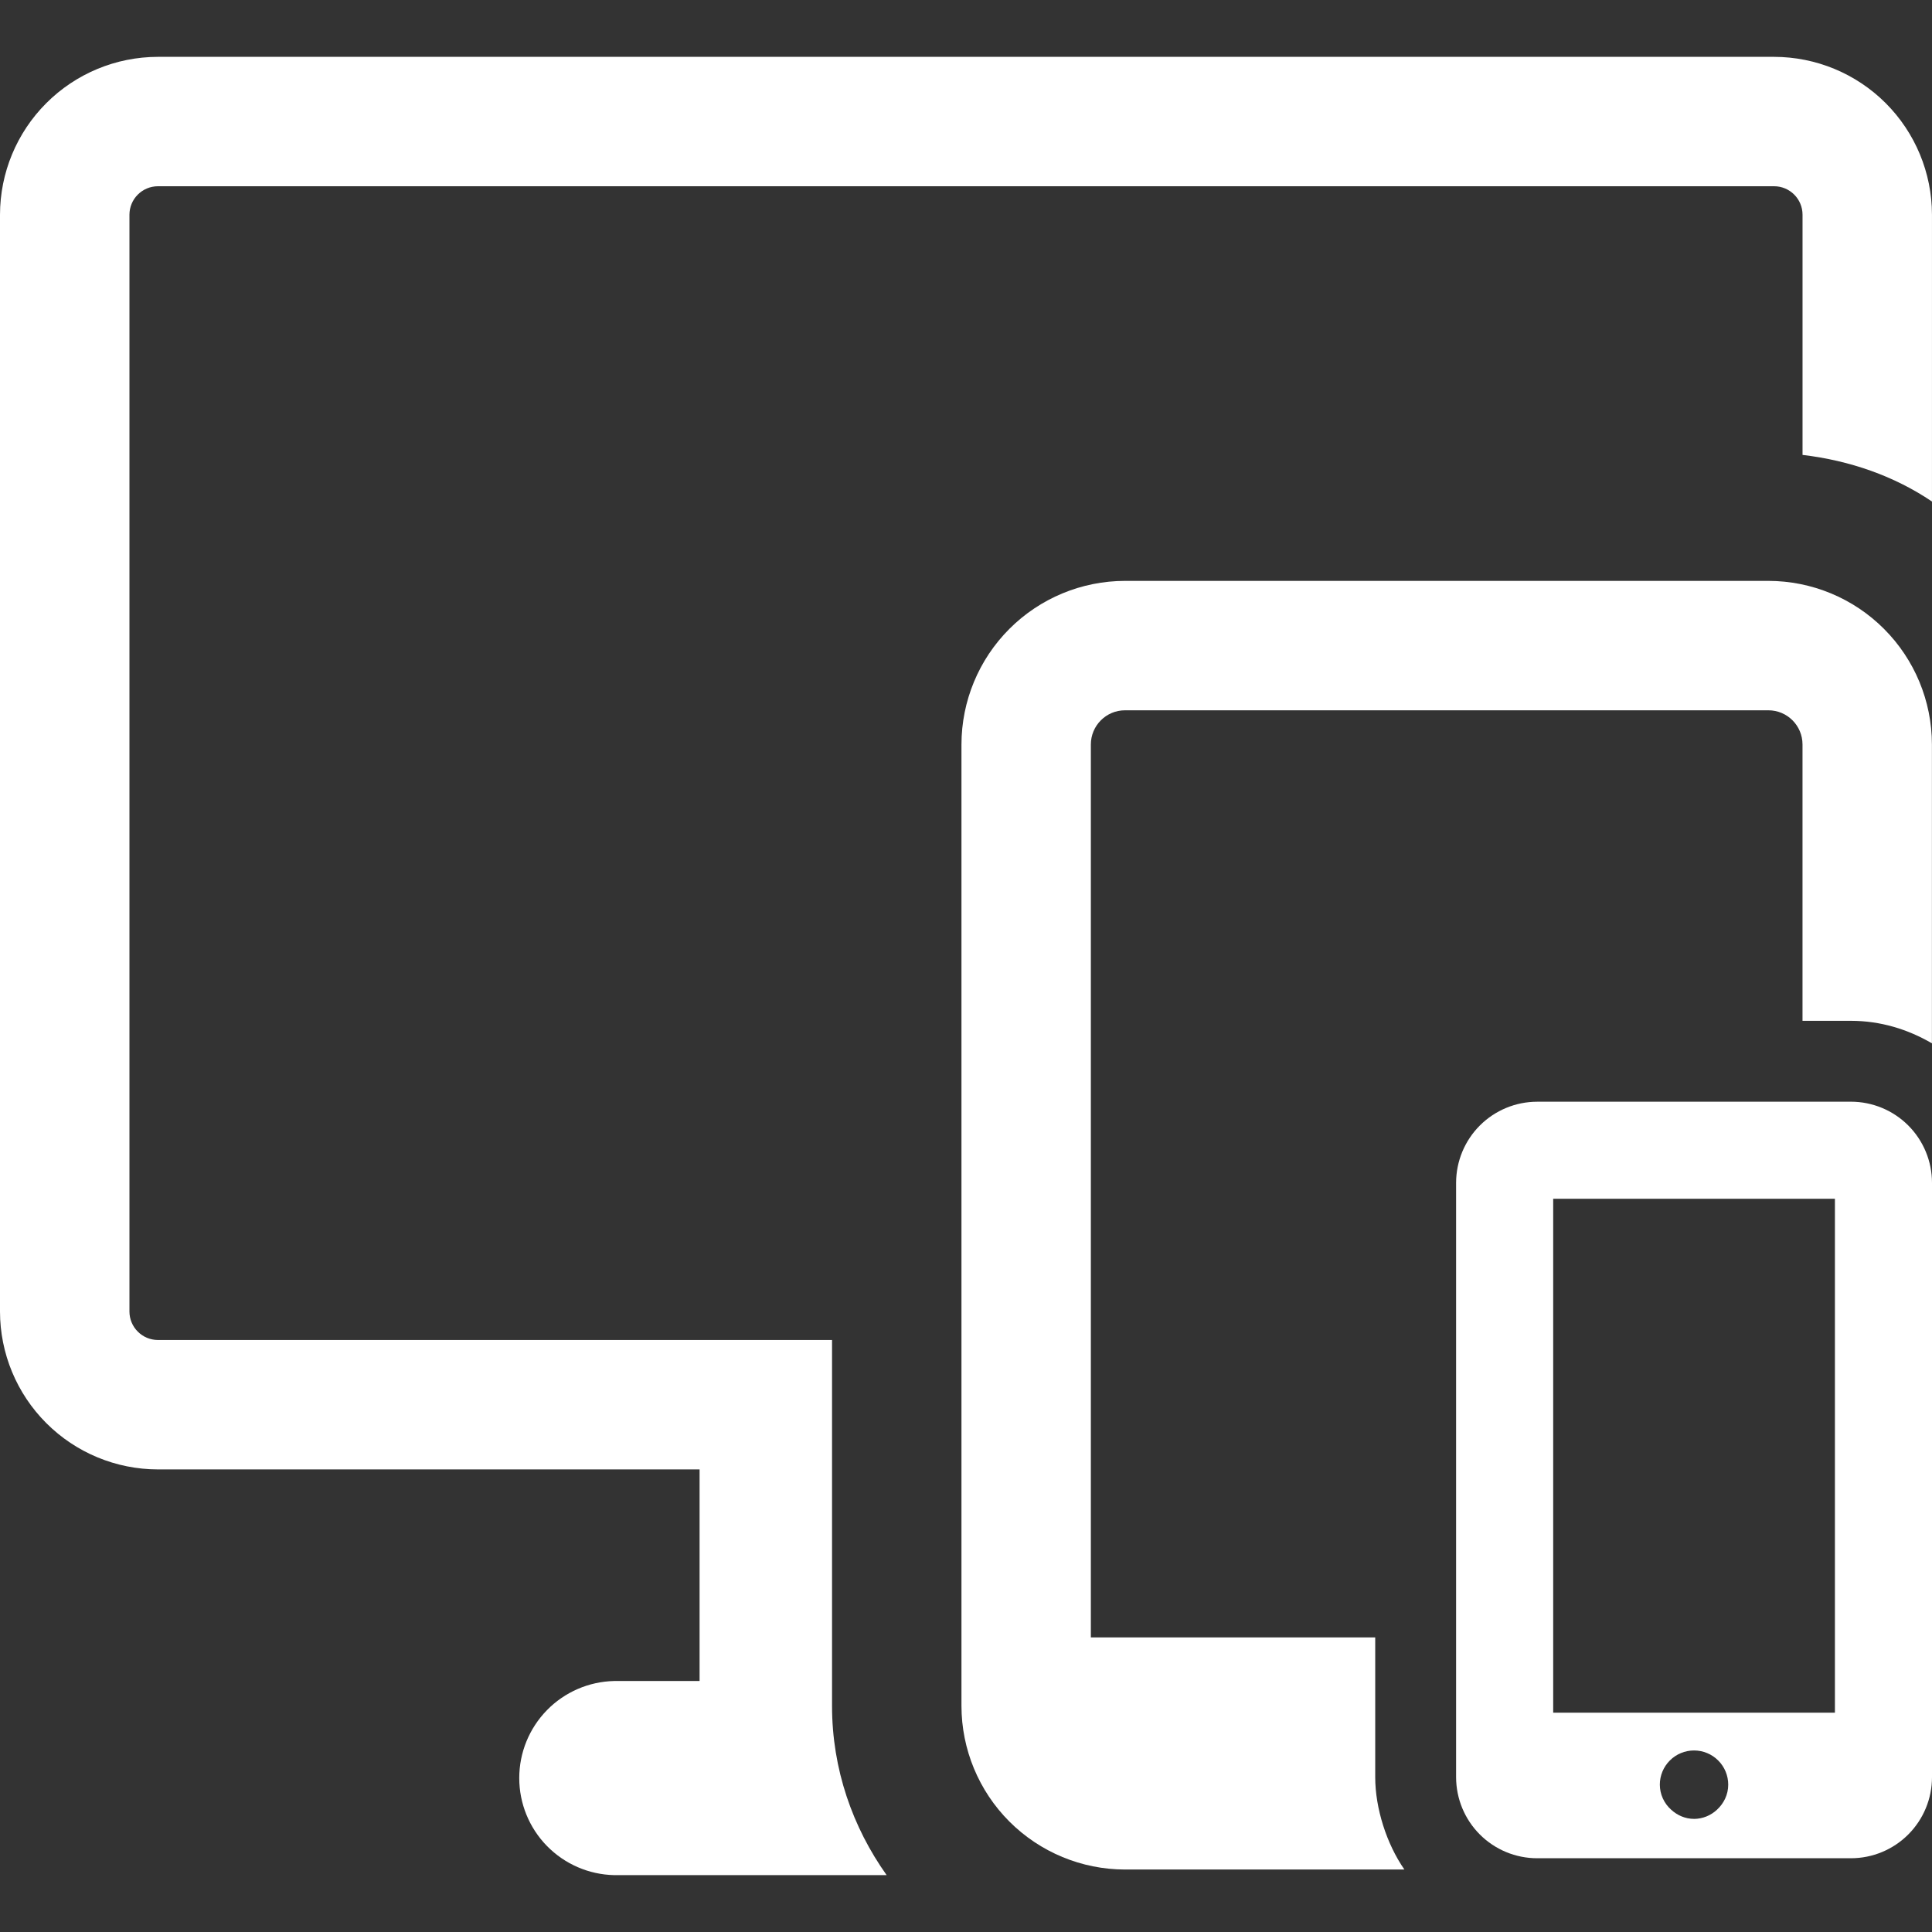 <svg width="80" height="80" viewBox="0 0 80 80" fill="none" xmlns="http://www.w3.org/2000/svg">
<rect x="0" y="0" width="80" height="80" fill="#333333" stroke="none"/>
<g clip-path="url(#clip0_0_3)">
<path d="M34.453 55.486H6.536C6.224 55.485 5.926 55.361 5.706 55.14C5.485 54.92 5.361 54.622 5.36 54.31V8.889C5.361 8.577 5.485 8.278 5.706 8.058C5.926 7.837 6.225 7.713 6.537 7.712H73.462C74.112 7.712 74.639 8.241 74.639 8.89V18.837C76.599 19.069 78.436 19.711 79.999 20.767V8.89C79.997 7.157 79.307 5.496 78.082 4.27C76.856 3.045 75.195 2.356 73.462 2.354H6.536C4.803 2.356 3.142 3.045 1.917 4.271C0.691 5.496 0.002 7.157 0 8.89L0 54.309C0.002 56.042 0.691 57.703 1.917 58.928C3.142 60.154 4.803 60.843 6.536 60.845H28.968V69.607H25.431C24.381 69.63 23.381 70.064 22.647 70.815C21.912 71.567 21.501 72.575 21.501 73.626C21.501 74.677 21.912 75.686 22.647 76.437C23.381 77.188 24.381 77.622 25.431 77.645H36.714C35.304 75.662 34.453 73.255 34.453 70.641V55.486Z" fill="white"/>
<path d="M56.945 73.592V67.802H45.17V30.827C45.17 30.047 45.803 29.412 46.583 29.412H73.226C74.006 29.412 74.638 30.047 74.638 30.827V42.27H76.646C77.873 42.27 79.008 42.624 79.997 43.202V30.826C79.995 29.03 79.281 27.309 78.011 26.039C76.742 24.769 75.021 24.055 73.225 24.053H46.583C44.788 24.055 43.066 24.77 41.797 26.04C40.528 27.309 39.814 29.031 39.812 30.826V70.64C39.814 72.435 40.528 74.157 41.797 75.427C43.066 76.696 44.788 77.411 46.583 77.413H58.153C57.416 76.353 56.945 74.877 56.945 73.592Z" fill="white"/>
<path d="M76.646 45.62H63.649C62.76 45.621 61.907 45.975 61.278 46.604C60.649 47.233 60.295 48.086 60.294 48.975V73.592C60.295 74.481 60.649 75.334 61.278 75.963C61.907 76.592 62.76 76.945 63.649 76.946H76.646C77.535 76.945 78.388 76.591 79.016 75.963C79.645 75.334 79.999 74.481 80 73.592V48.975C79.999 48.086 79.646 47.233 79.017 46.603C78.388 45.974 77.535 45.62 76.646 45.619V45.62ZM64.314 49.638H75.98V70.918H64.314V49.638ZM70.149 75.316C69.779 75.316 69.45 75.166 69.199 74.936C69.052 74.806 68.935 74.646 68.854 74.468C68.773 74.289 68.731 74.095 68.73 73.899C68.73 73.523 68.879 73.163 69.145 72.898C69.41 72.632 69.77 72.483 70.146 72.483C70.522 72.483 70.882 72.632 71.147 72.898C71.413 73.163 71.562 73.523 71.562 73.899C71.562 74.314 71.378 74.677 71.096 74.937C70.839 75.178 70.501 75.314 70.149 75.317V75.316Z" fill="white"/>
</g>
<defs>
<clipPath id="clip0_0_3">
<rect width="80" height="80" fill="white"/>
</clipPath>
</defs>
</svg>
